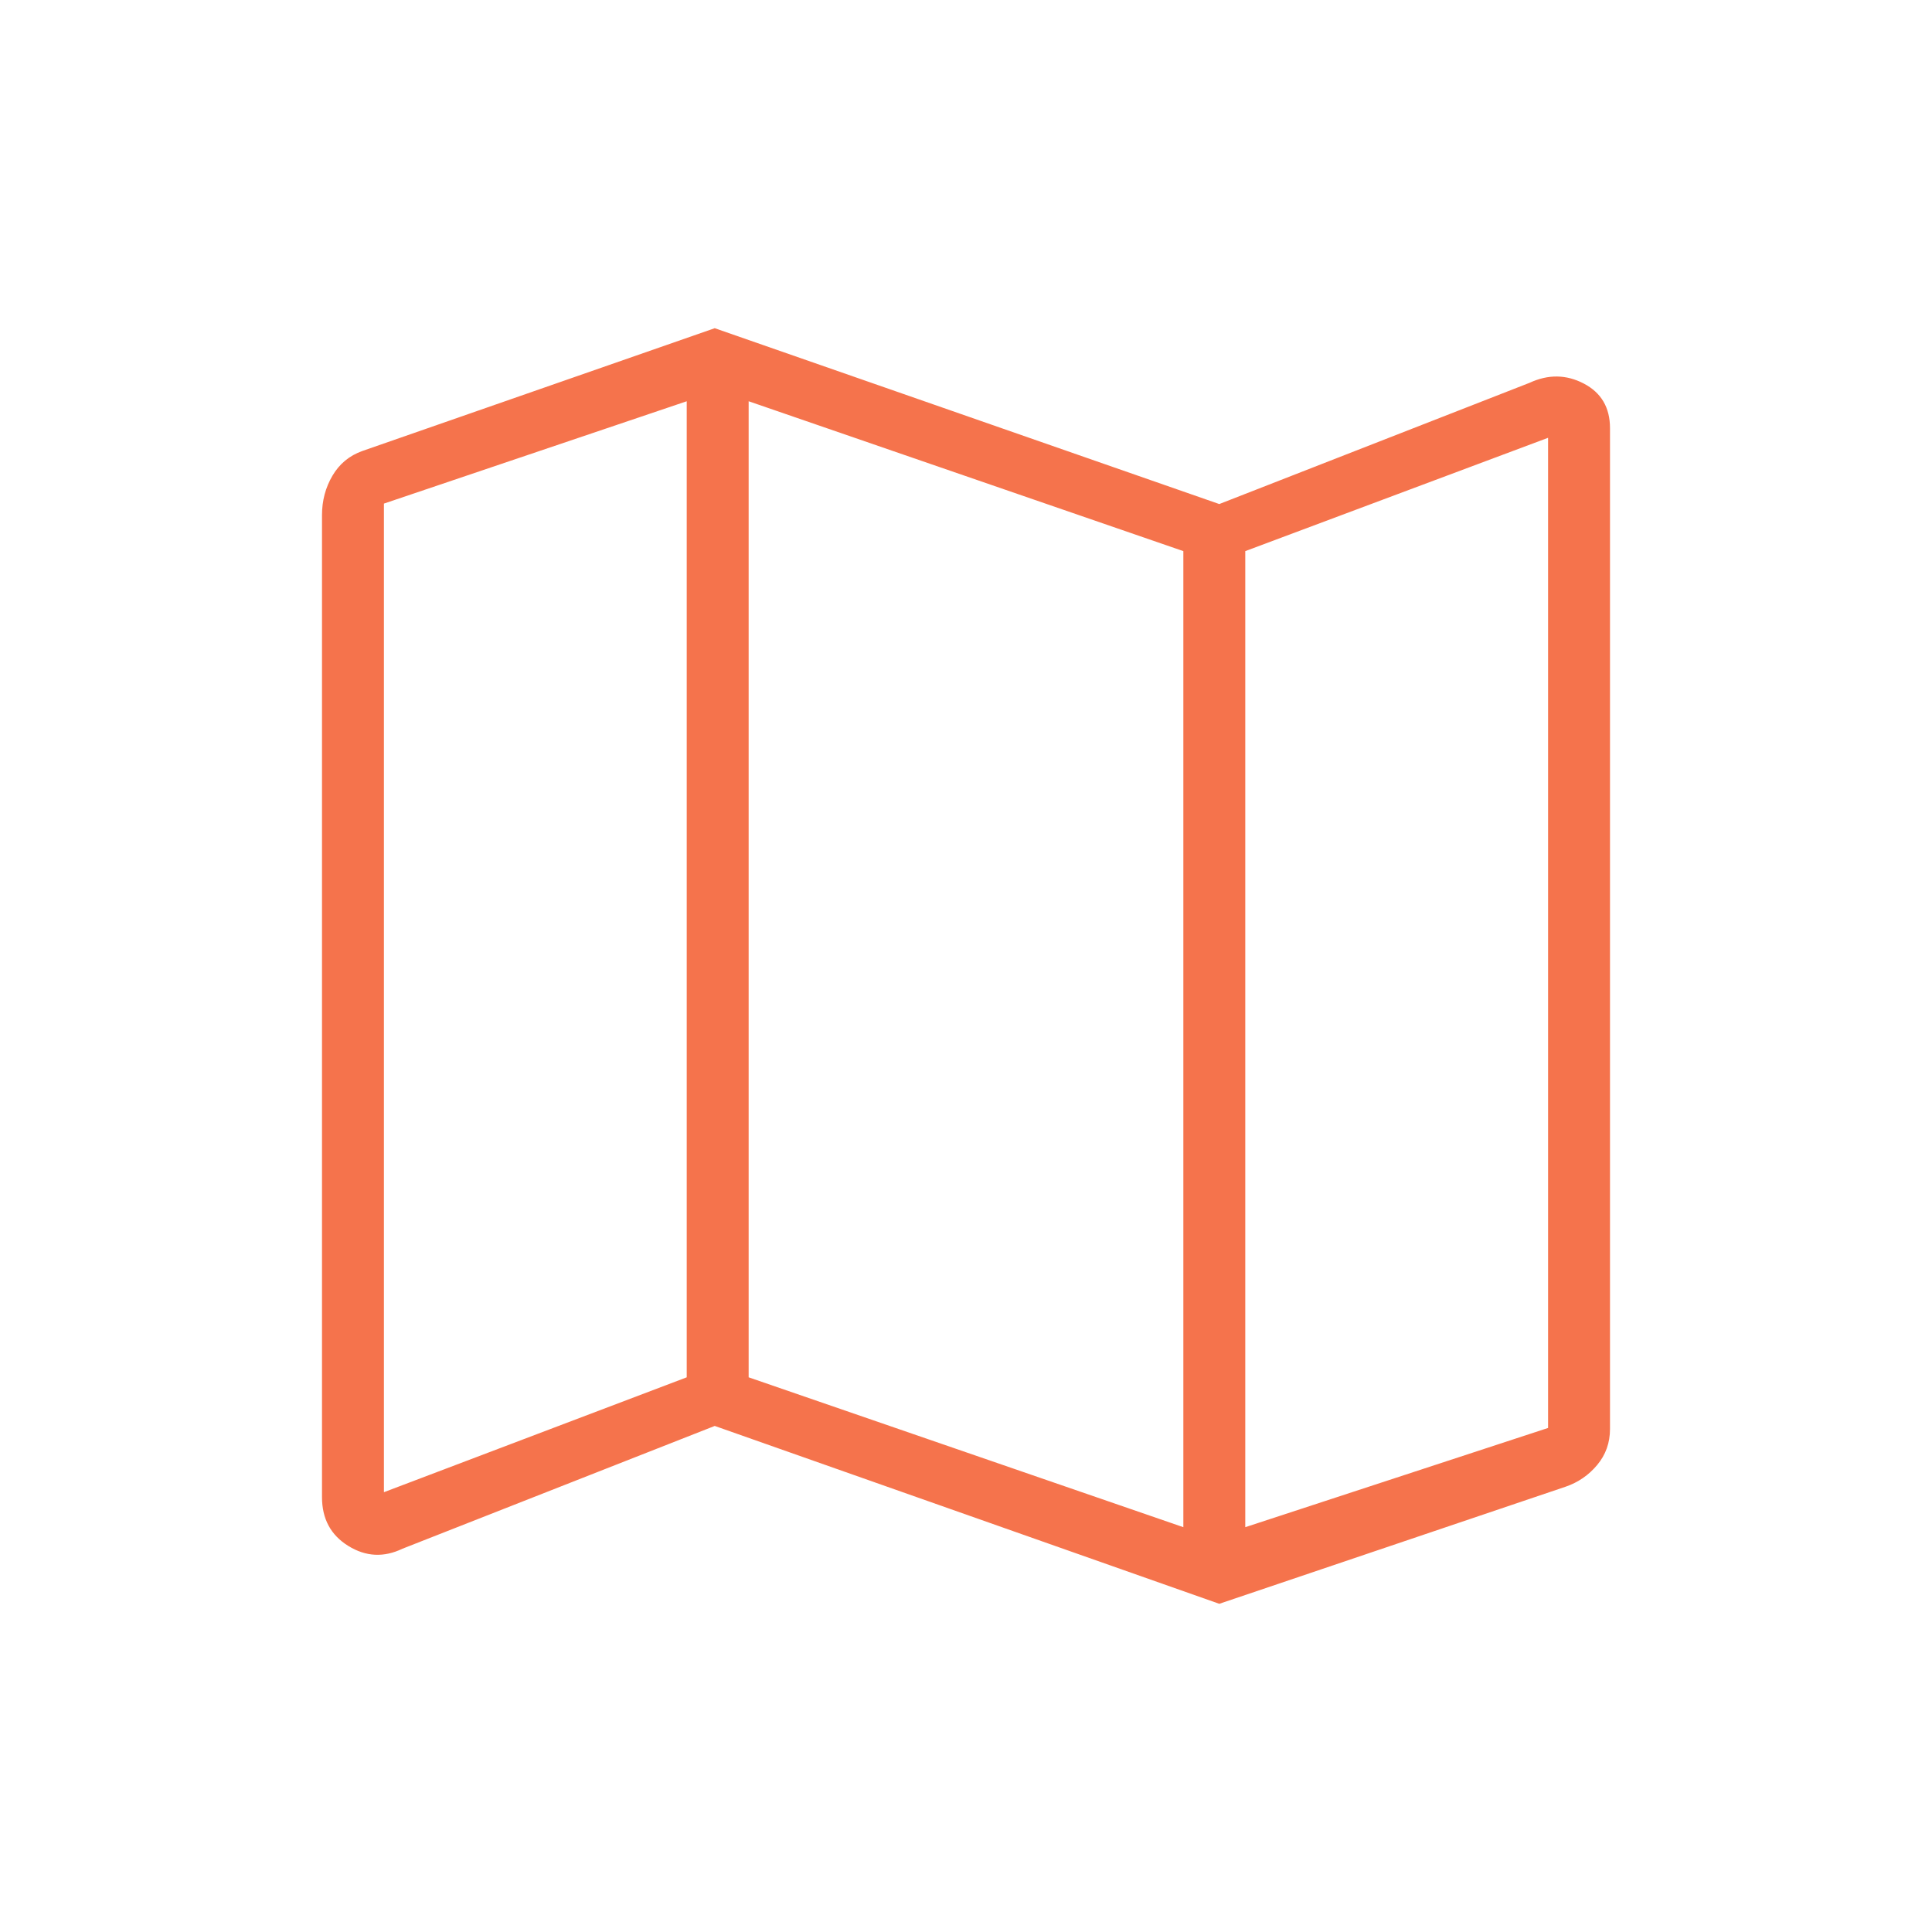 <?xml version="1.0" encoding="UTF-8"?> <svg xmlns="http://www.w3.org/2000/svg" height="48px" viewBox="0 -960 960 960" width="48px" fill="#F5734C"><path d="m605.85-163.08-250.7-88.38-155.15 61q-13.92 6.69-26.96-1.39Q160-199.92 160-216.08v-488q0-10.69 5.19-19.54 5.19-8.84 14.89-12.3l175.07-61 250.7 87.38L760-769.77q13.92-6.46 26.96.35 13.04 6.8 13.04 22.19v497.31q0 10.23-6.35 17.84-6.34 7.62-15.8 10.85l-172 58.15ZM588-201.15v-485l-216-74.47v485l216 74.47Zm30.77 0 150.46-49.31v-492l-150.46 56.31v485Zm-428-17.39 150.46-57.08v-485l-150.46 50.85v491.23Zm428-467.61v485-485Zm-277.54-74.47v485-485Z"></path></svg> 